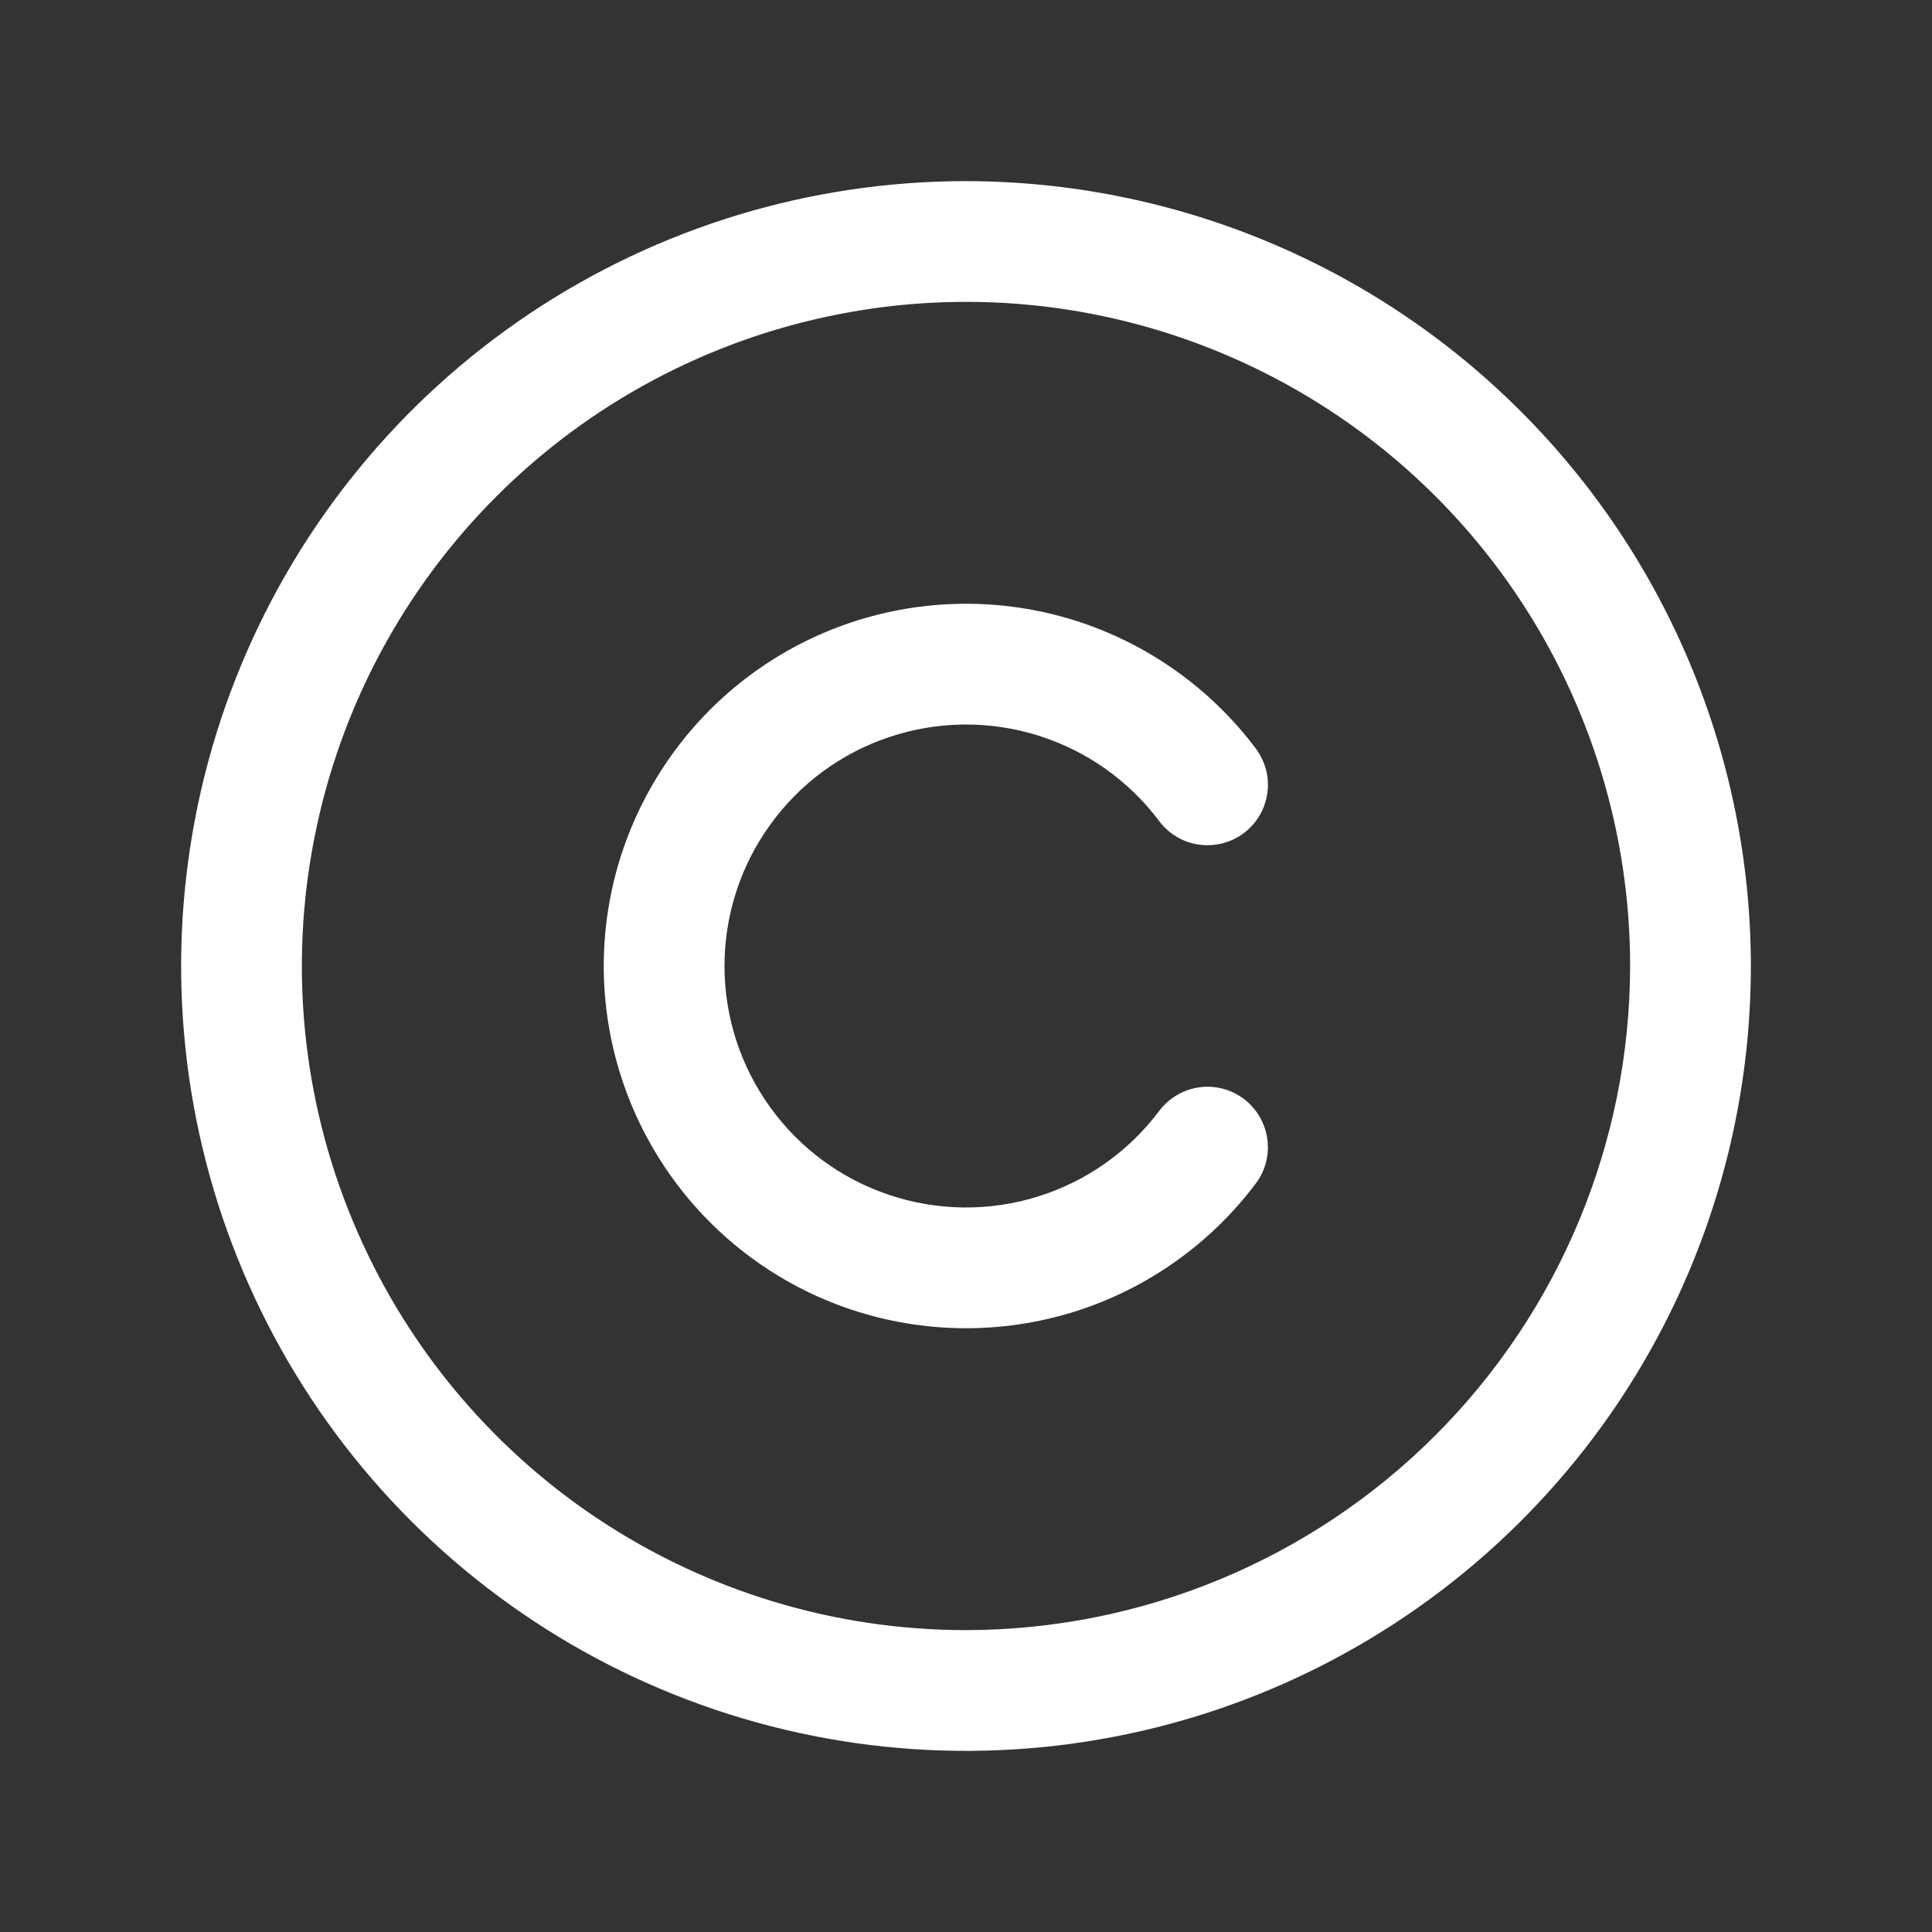 <svg width="16" height="16" viewBox="0 0 16 16" fill="none" xmlns="http://www.w3.org/2000/svg">
<rect x="0" y="0" width="16" height="16" fill="#333333" stroke="none"/>
<path d="M8 1.5C6.714 1.5 5.458 1.881 4.389 2.595C3.32 3.31 2.487 4.325 1.995 5.513C1.503 6.7 1.374 8.007 1.625 9.268C1.876 10.529 2.495 11.687 3.404 12.596C4.313 13.505 5.471 14.124 6.732 14.375C7.993 14.626 9.3 14.497 10.487 14.005C11.675 13.513 12.69 12.68 13.405 11.611C14.119 10.542 14.5 9.286 14.5 8C14.498 6.277 13.813 4.624 12.594 3.406C11.376 2.187 9.723 1.502 8 1.5ZM8 13.5C6.912 13.5 5.849 13.177 4.944 12.573C4.04 11.969 3.335 11.11 2.919 10.105C2.502 9.1 2.393 7.994 2.606 6.927C2.818 5.86 3.342 4.88 4.111 4.111C4.88 3.342 5.86 2.818 6.927 2.606C7.994 2.393 9.1 2.502 10.105 2.919C11.11 3.335 11.969 4.04 12.573 4.944C13.177 5.849 13.5 6.912 13.5 8C13.498 9.458 12.918 10.856 11.887 11.887C10.856 12.918 9.458 13.498 8 13.5ZM6 8C6 8.42 6.132 8.829 6.378 9.169C6.623 9.51 6.969 9.765 7.368 9.897C7.766 10.03 8.196 10.034 8.596 9.909C8.997 9.784 9.348 9.536 9.6 9.2C9.68 9.094 9.798 9.024 9.93 9.005C10.061 8.986 10.194 9.021 10.3 9.1C10.406 9.18 10.476 9.298 10.495 9.43C10.514 9.561 10.48 9.695 10.4 9.801C10.022 10.304 9.495 10.676 8.894 10.864C8.293 11.051 7.649 11.045 7.051 10.846C6.454 10.647 5.935 10.265 5.567 9.754C5.199 9.243 5 8.63 5 8C5 7.37 5.199 6.757 5.567 6.246C5.935 5.735 6.454 5.353 7.051 5.154C7.649 4.955 8.293 4.949 8.894 5.136C9.495 5.324 10.022 5.696 10.4 6.199C10.439 6.252 10.468 6.312 10.485 6.375C10.501 6.439 10.505 6.505 10.495 6.57C10.486 6.635 10.464 6.698 10.431 6.754C10.397 6.811 10.353 6.86 10.3 6.9C10.248 6.939 10.188 6.968 10.124 6.984C10.061 7 9.995 7.004 9.93 6.995C9.864 6.986 9.802 6.964 9.745 6.93C9.689 6.897 9.639 6.853 9.6 6.8C9.348 6.464 8.997 6.216 8.596 6.091C8.196 5.966 7.766 5.97 7.368 6.103C6.969 6.235 6.623 6.49 6.378 6.831C6.132 7.171 6 7.58 6 8Z" fill="white"/>
</svg>
